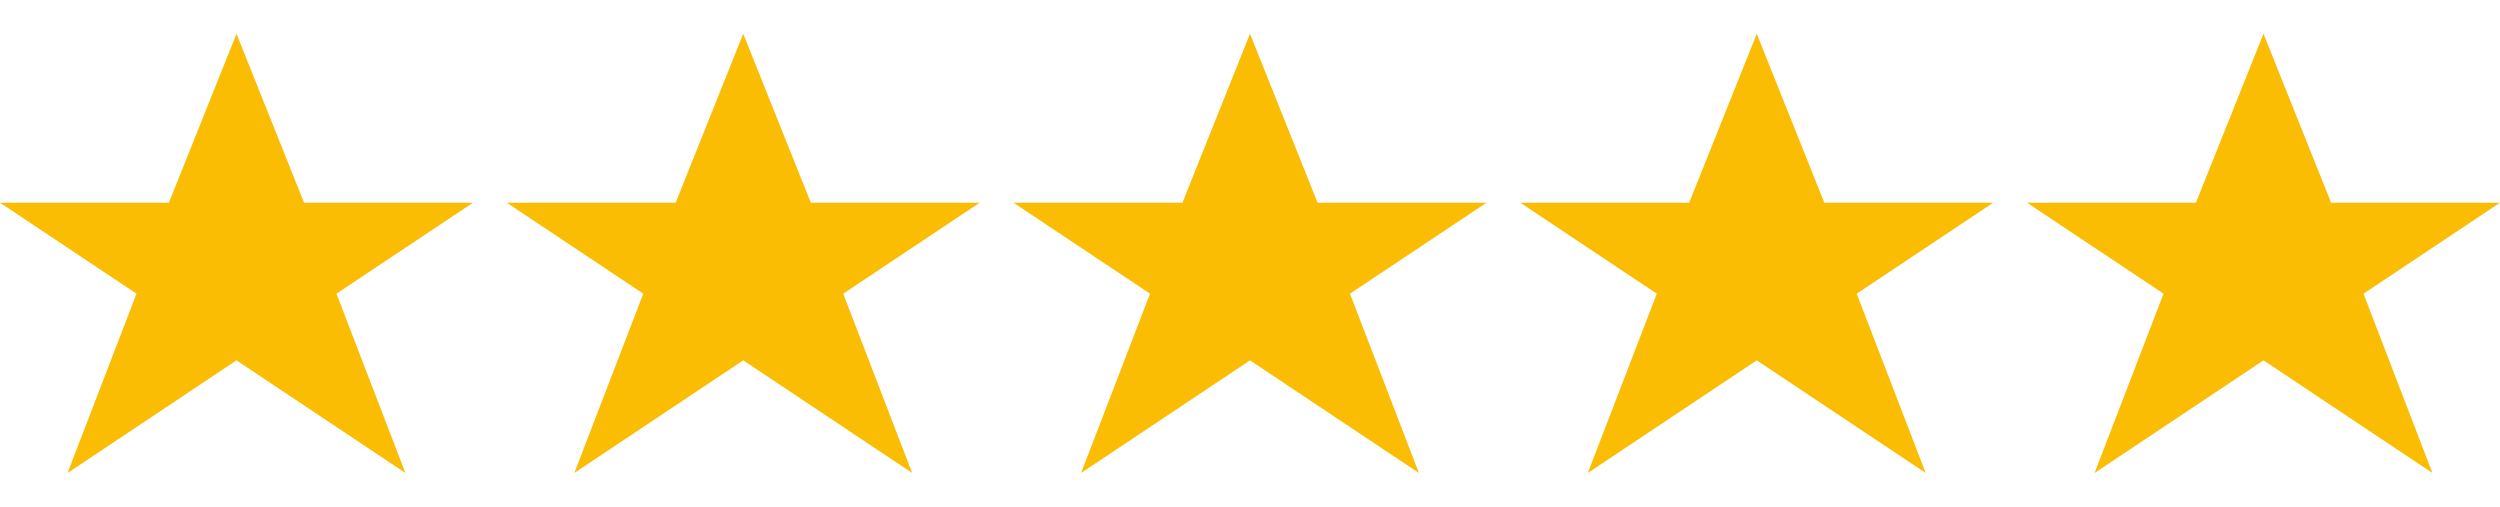 <?xml version="1.0" encoding="UTF-8" standalone="no"?>
<svg
   version="1.1"
   id="svg2"
   width="74"
   height="15"
   viewBox="0 0 74 15"
   sodipodi:docname="rating-stars-5.0.svg"
   inkscape:version="1.2.1 (9c6d41e, 2022-07-14)"
   xmlns:inkscape="http://www.inkscape.org/namespaces/inkscape"
   xmlns:sodipodi="http://sodipodi.sourceforge.net/DTD/sodipodi-0.dtd"
   xmlns="http://www.w3.org/2000/svg"
   xmlns:svg="http://www.w3.org/2000/svg"
   xmlns:rdf="http://www.w3.org/1999/02/22-rdf-syntax-ns#"
   xmlns:cc="http://creativecommons.org/ns#"
   xmlns:dc="http://purl.org/dc/elements/1.1/">
  <defs
     id="defs6" />
  <sodipodi:namedview
     pagecolor="#afafaf"
     bordercolor="#ff0000"
     borderopacity="1"
     objecttolerance="10"
     gridtolerance="10"
     guidetolerance="10"
     inkscape:pageopacity="0"
     inkscape:pageshadow="2"
     inkscape:window-width="1920"
     inkscape:window-height="997"
     id="namedview4"
     showgrid="true"
     borderlayer="true"
     inkscape:snap-global="true"
     inkscape:snap-bbox="true"
     inkscape:bbox-paths="true"
     inkscape:bbox-nodes="true"
     inkscape:snap-bbox-edge-midpoints="true"
     inkscape:snap-bbox-midpoints="true"
     inkscape:object-paths="true"
     inkscape:snap-intersection-paths="true"
     inkscape:snap-smooth-nodes="true"
     inkscape:snap-midpoints="true"
     inkscape:snap-object-midpoints="true"
     inkscape:snap-center="true"
     inkscape:snap-text-baseline="true"
     inkscape:snap-page="true"
     inkscape:zoom="11.390625"
     inkscape:cx="21.552812"
     inkscape:cy="14.748971"
     inkscape:window-x="0"
     inkscape:window-y="0"
     inkscape:window-maximized="1"
     inkscape:current-layer="g10"
     inkscape:showpageshadow="0"
     inkscape:pagecheckerboard="1"
     inkscape:deskcolor="#afafaf">
    <inkscape:grid
       type="xygrid"
       id="grid837" />
  </sodipodi:namedview>
  <g
     inkscape:groupmode="layer"
     inkscape:label="Image"
     id="g10">
    <path
       id="path841"
       style="fill:#fbbc04;fill-opacity:1;stroke-linecap:square;stroke-miterlimit:1.5;stroke-dashoffset:20;stroke-opacity:0.267"
       d="M 7,1 5,6 H 0 L 4.041,8.693 2,14 7,10.666 12,14 9.959,8.693 14,6 H 9 Z" />
    <path
       id="path847"
       style="fill:#fbbc04;fill-opacity:1;stroke-linecap:square;stroke-miterlimit:1.5;stroke-dashoffset:20;stroke-opacity:0.267"
       d="M 22,1 20,6 H 15 L 19.041,8.693 17,14 22,10.666 27,14 24.959,8.693 29,6 h -5 z" />
    <path
       id="path849"
       style="fill:#fbbc04;fill-opacity:1;stroke-linecap:square;stroke-miterlimit:1.5;stroke-dashoffset:20;stroke-opacity:0.267"
       d="M 37,1 35,6 H 30 L 34.041,8.693 32,14 37,10.666 42,14 39.959,8.693 44,6 h -5 z" />
    <path
       id="path851"
       style="fill:#fbbc04;fill-opacity:1;stroke-linecap:square;stroke-miterlimit:1.5;stroke-dashoffset:20;stroke-opacity:0.267"
       d="M 52,1 50,6 H 45 L 49.041,8.693 47,14 52,10.666 57,14 54.959,8.693 59,6 h -5 z" />
    <path
       id="path853"
       style="fill:#fbbc04;fill-opacity:1;stroke-linecap:square;stroke-miterlimit:1.5;stroke-dashoffset:20;stroke-opacity:0.267"
       d="M 67,1 65,6 H 60 L 64.041,8.693 62,14 67,10.666 72,14 69.959,8.693 74,6 h -5 z" />
  </g>
</svg>
